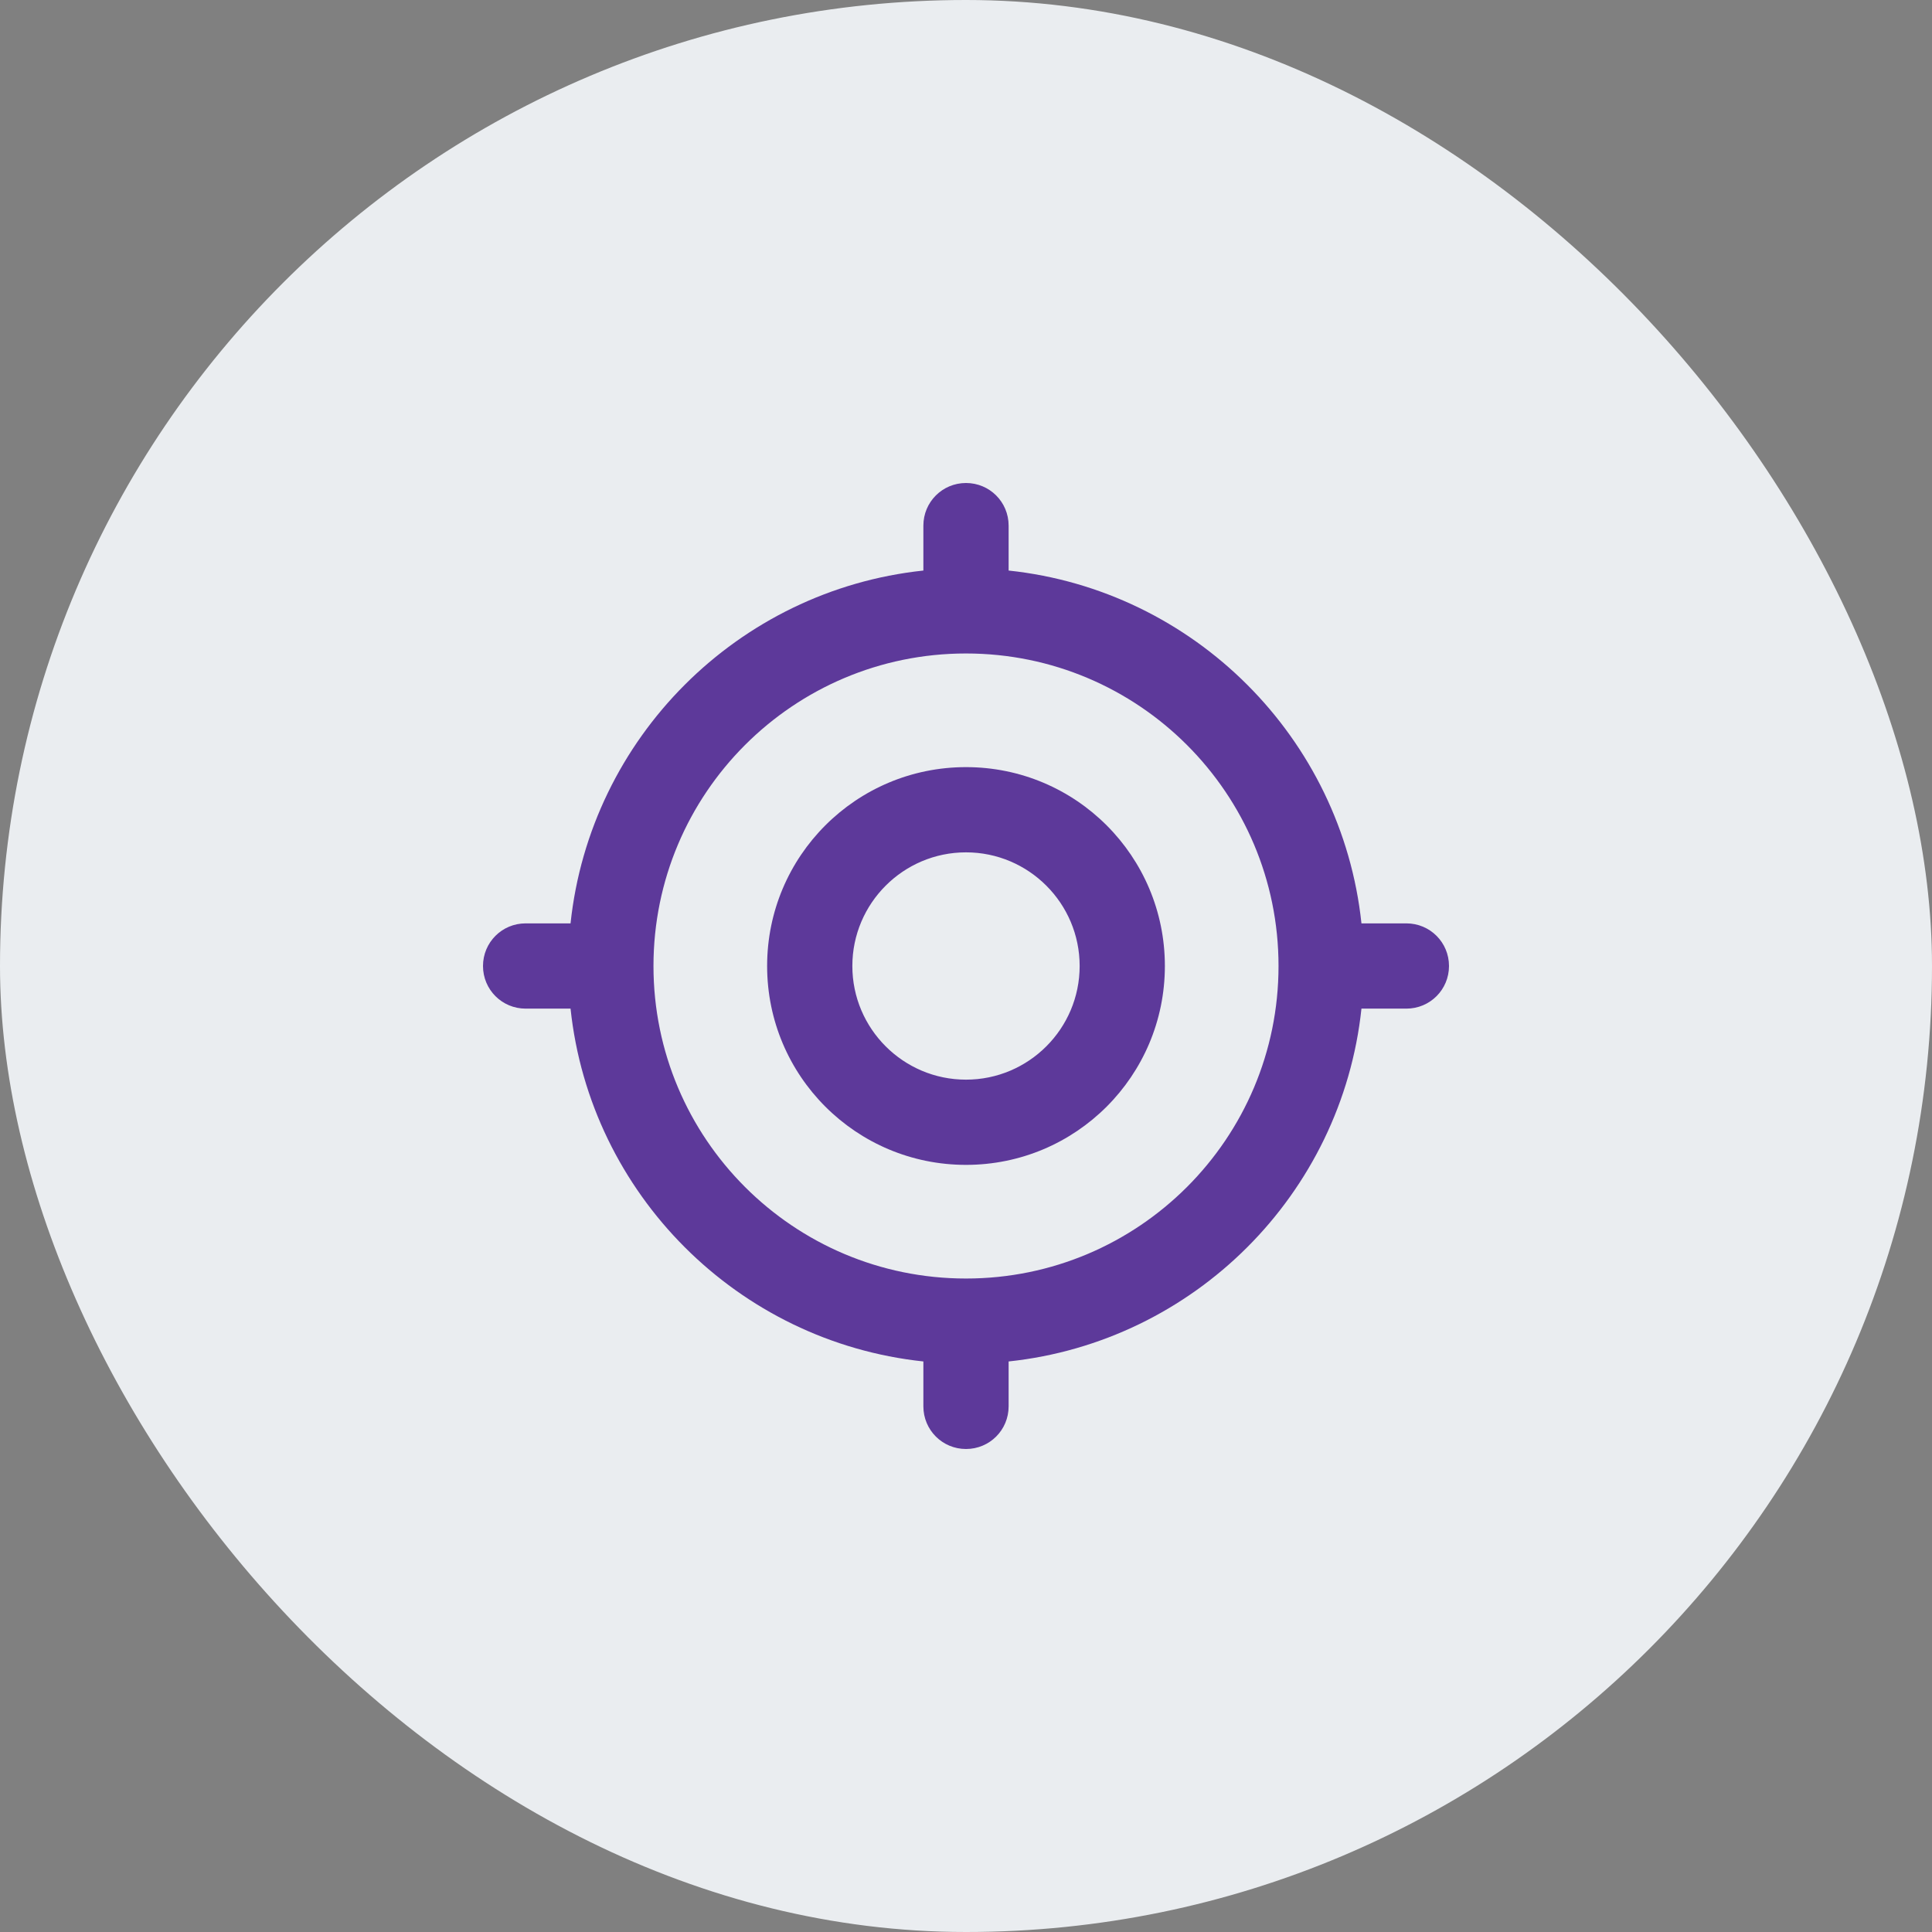 <svg width="80" height="80" viewBox="0 0 80 80" fill="none" xmlns="http://www.w3.org/2000/svg">
<rect x="0" y="0" width="80" height="80" fill="#808080" stroke="none"/>
<rect width="80" height="80" rx="40" fill="#EAEDF0"/>
<path d="M40 20C40.978 20 41.765 20.787 41.765 21.765V23.625C49.449 24.441 55.559 30.552 56.375 38.235H58.235C59.213 38.235 60 39.022 60 40C60 40.978 59.213 41.765 58.235 41.765H56.375C55.559 49.449 49.449 55.559 41.765 56.375V58.235C41.765 59.213 40.978 60 40 60C39.022 60 38.235 59.213 38.235 58.235V56.375C30.552 55.559 24.441 49.449 23.625 41.765H21.765C20.787 41.765 20 40.978 20 40C20 39.022 20.787 38.235 21.765 38.235H23.625C24.441 30.552 30.552 24.441 38.235 23.625V21.765C38.235 20.787 39.022 20 40 20ZM52.941 40C52.941 32.853 47.147 27.059 40 27.059C32.853 27.059 27.059 32.853 27.059 40C27.059 47.147 32.853 52.941 40 52.941C47.147 52.941 52.941 47.147 52.941 40ZM44.706 40C44.706 37.404 42.596 35.294 40 35.294C37.404 35.294 35.294 37.404 35.294 40C35.294 42.596 37.404 44.706 40 44.706C42.596 44.706 44.706 42.596 44.706 40ZM31.765 40C31.765 35.449 35.449 31.765 40 31.765C44.551 31.765 48.235 35.449 48.235 40C48.235 44.551 44.551 48.235 40 48.235C35.449 48.235 31.765 44.551 31.765 40Z" fill="#5D399A"/>
</svg>
